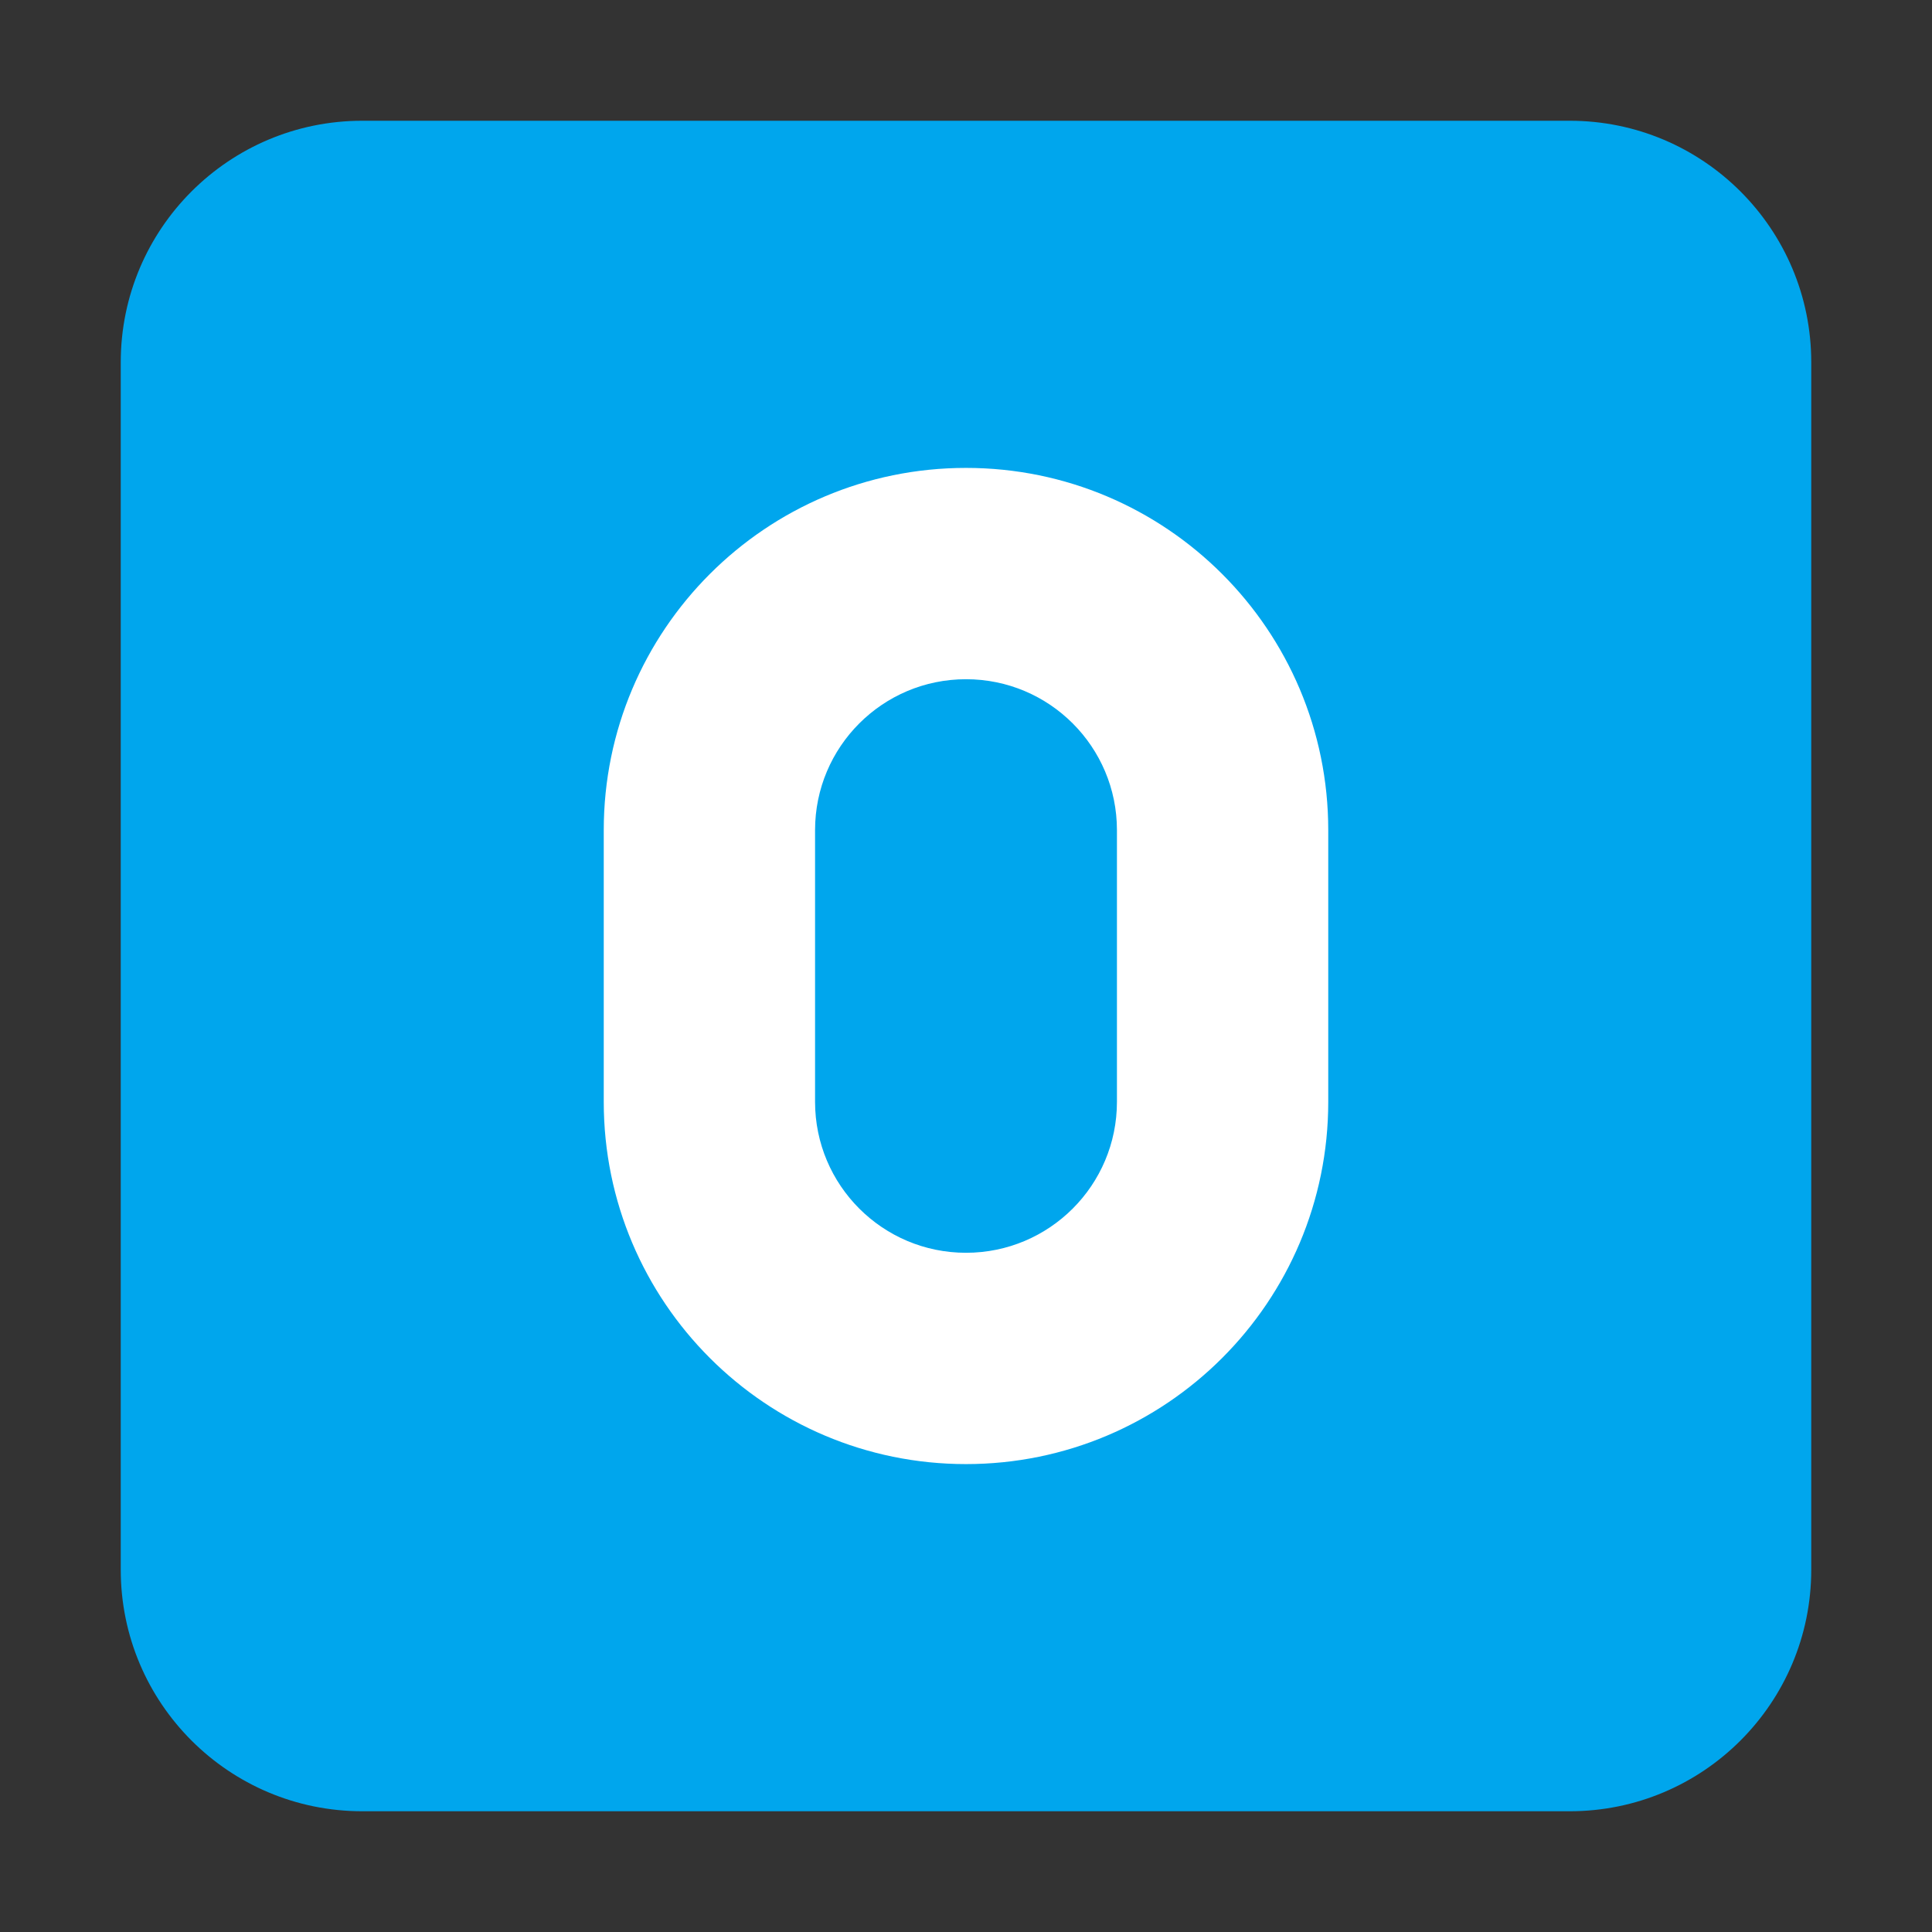 <svg width="32" height="32" viewBox="0 0 32 32" fill="none" xmlns="http://www.w3.org/2000/svg">
<rect x="0" y="0" width="32" height="32" fill="#333333" stroke="none"/>
<path d="M2 6C2 3.791 3.791 2 6 2H26C28.209 2 30 3.791 30 6V26C30 28.209 28.209 30 26 30H6C3.791 30 2 28.209 2 26V6Z" fill="#00A6ED"/>
<path d="M10 13.75C10 10.436 12.686 7.75 16 7.75C19.314 7.75 22 10.436 22 13.75V18.25C22 21.564 19.314 24.25 16 24.25C12.686 24.25 10 21.564 10 18.25V13.75ZM16 11.25C14.619 11.25 13.5 12.369 13.5 13.75V18.25C13.5 19.631 14.619 20.75 16 20.75C17.381 20.75 18.5 19.631 18.5 18.25V13.75C18.5 12.369 17.381 11.25 16 11.25Z" fill="white"/>
</svg>
